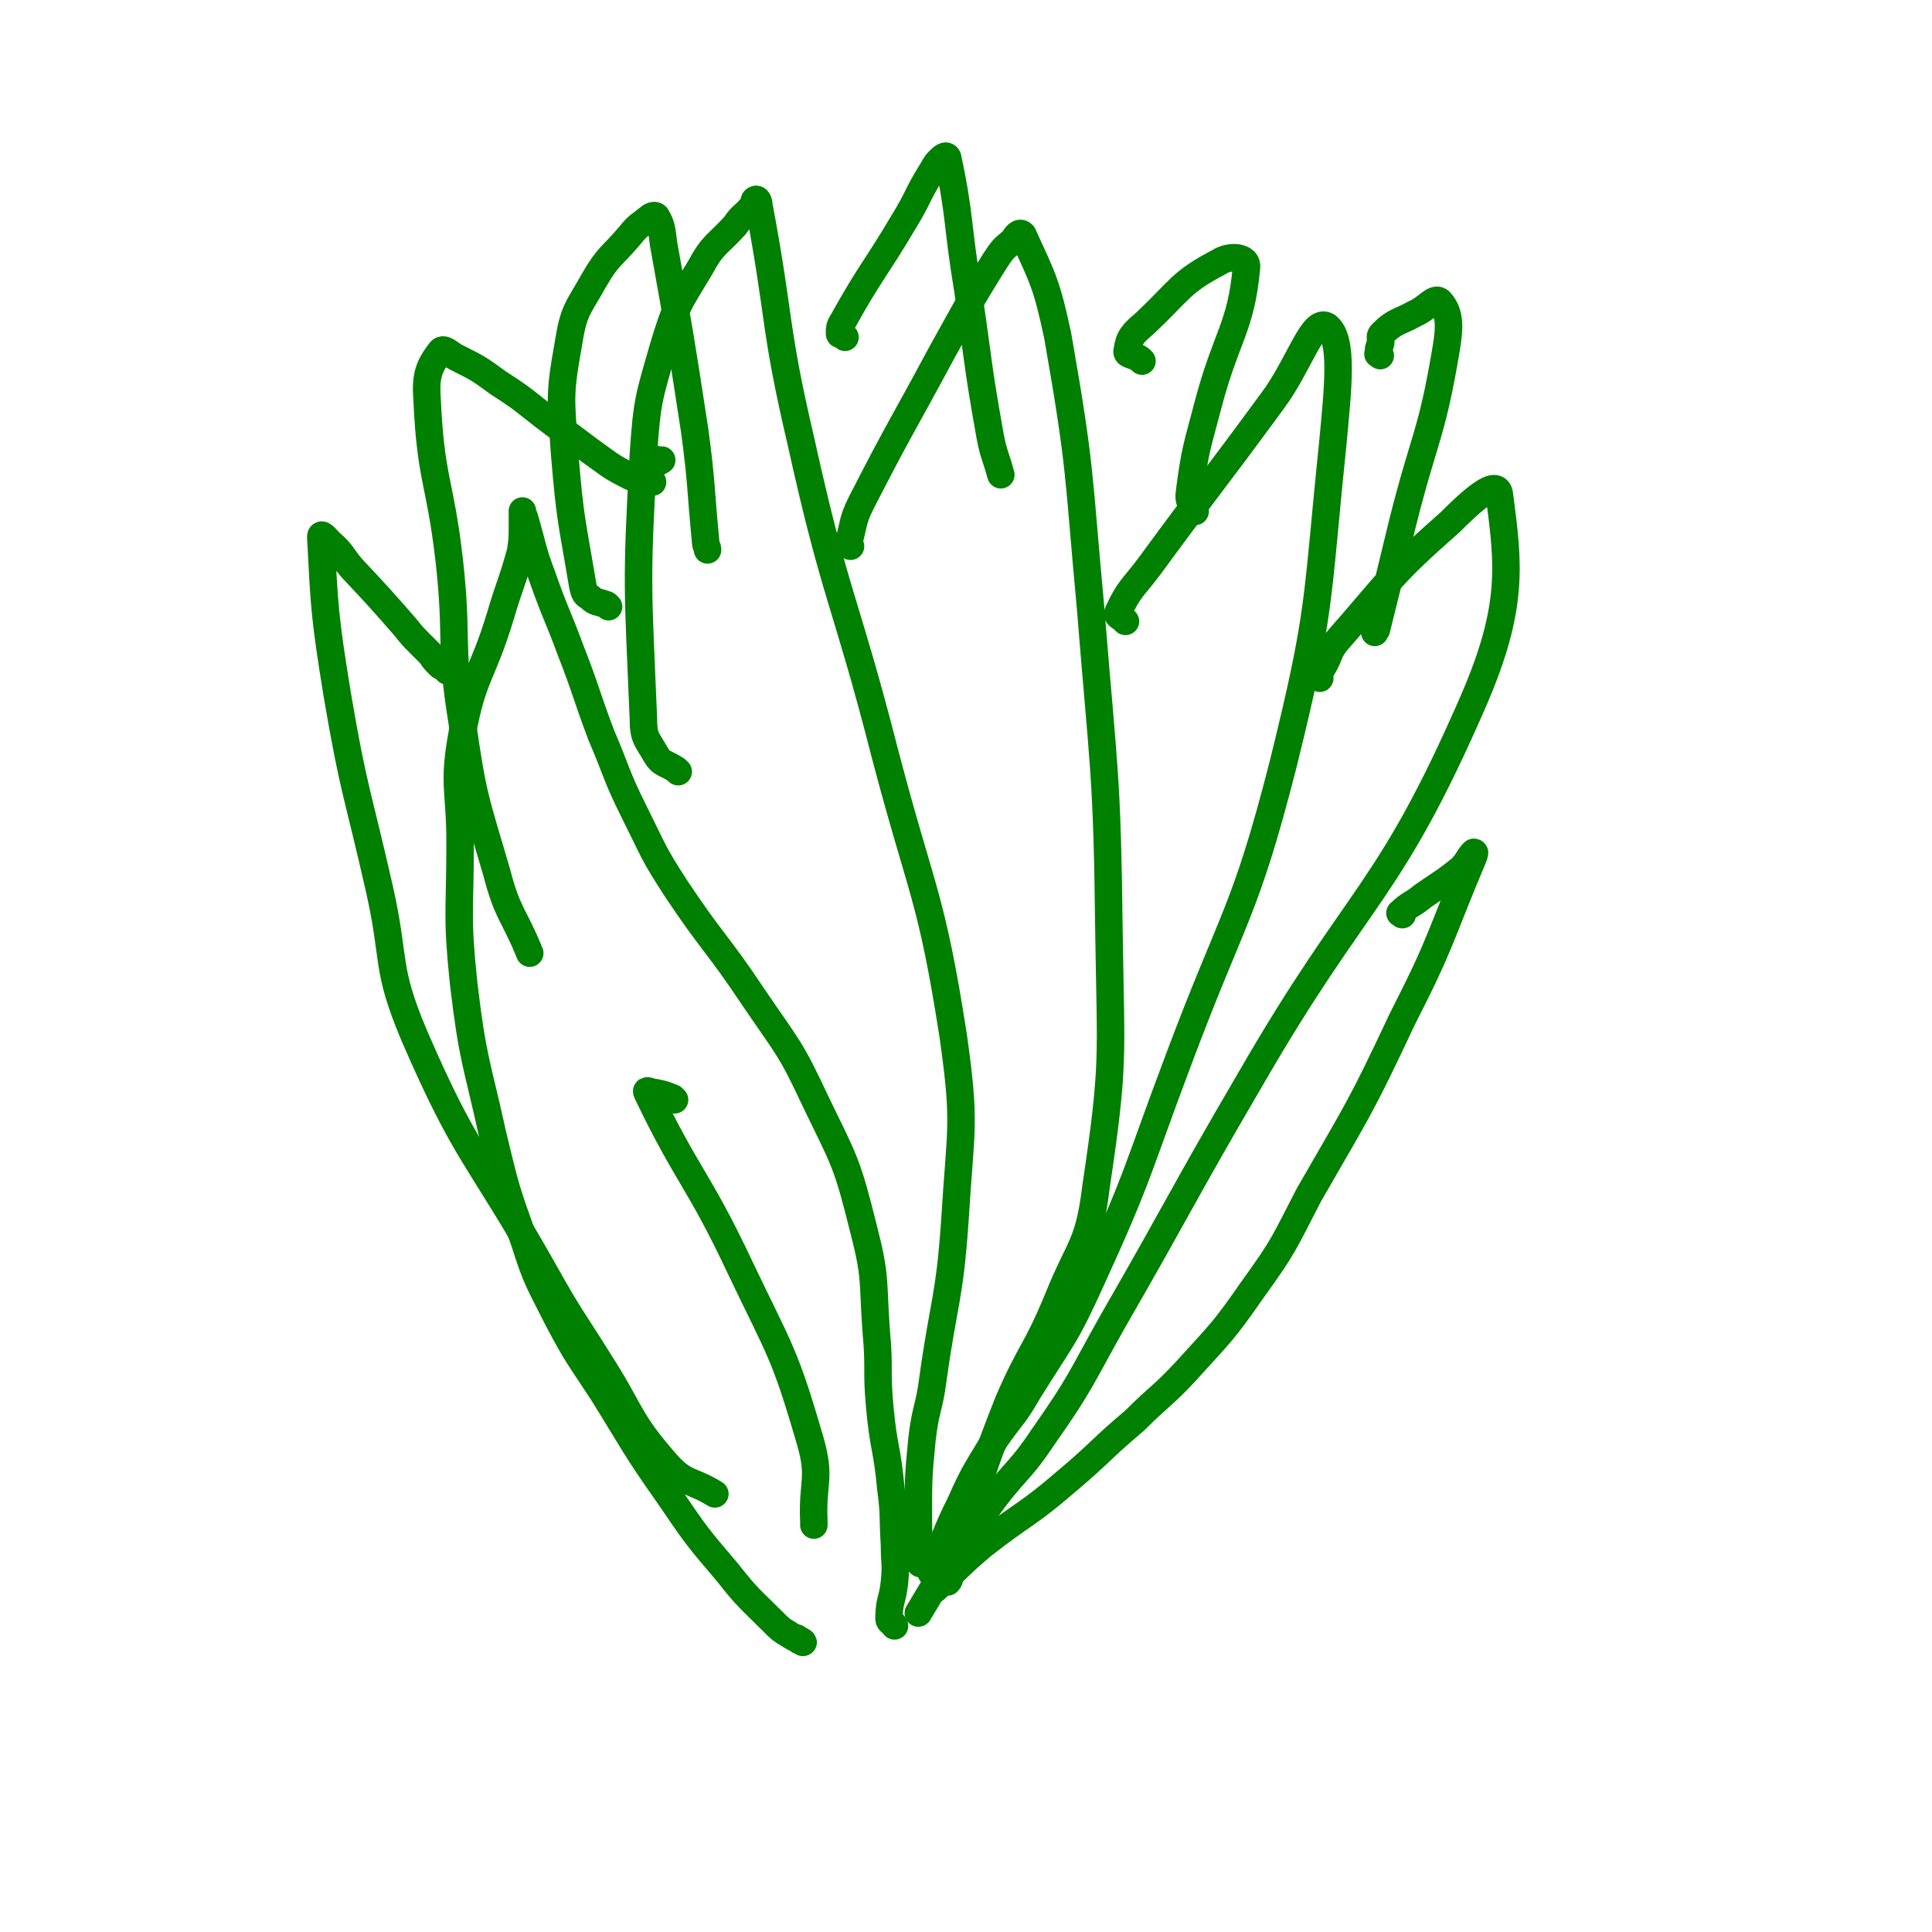 <svg viewBox='0 0 1054 1054' version='1.1' xmlns='http://www.w3.org/2000/svg' xmlns:xlink='http://www.w3.org/1999/xlink'><g fill='none' stroke='#008000' stroke-width='15' stroke-linecap='round' stroke-linejoin='round'><path d='M436,895c-1,-1 -2,-2 -1,-1 0,0 4,2 3,2 -1,-1 -4,-2 -7,-4 -5,-3 -5,-3 -9,-7 -13,-13 -14,-13 -25,-27 -17,-20 -17,-20 -32,-42 -19,-27 -18,-27 -36,-56 -13,-20 -14,-20 -25,-41 -10,-20 -11,-20 -18,-42 -10,-28 -10,-28 -17,-57 -9,-41 -11,-41 -16,-83 -4,-38 -2,-38 -2,-77 0,-30 -4,-31 1,-59 6,-33 11,-32 21,-65 5,-17 6,-17 11,-35 1,-7 1,-7 1,-14 0,-3 0,-3 0,-5 0,-2 0,-4 0,-3 0,0 0,1 1,3 5,17 4,17 10,33 7,20 8,20 15,39 9,23 8,23 17,47 9,21 8,22 18,42 11,22 10,22 23,42 20,30 22,29 42,59 19,28 20,27 34,57 16,33 17,33 26,69 7,27 5,28 7,56 2,21 0,21 2,42 2,22 4,22 6,44 2,15 1,15 2,31 0,10 1,10 0,20 -1,10 -3,10 -3,20 0,2 2,2 3,4 '/><path d='M370,421c-1,-1 -1,-1 -1,-1 -6,-4 -8,-3 -11,-8 -5,-9 -7,-9 -7,-20 -3,-72 -4,-73 0,-144 2,-30 3,-31 11,-59 7,-23 8,-23 20,-43 7,-13 9,-12 19,-23 4,-6 5,-5 9,-10 2,-2 1,-4 2,-4 1,-1 2,1 2,3 12,64 8,65 23,129 19,86 24,85 46,171 20,76 25,76 37,153 7,49 4,50 1,100 -3,44 -6,44 -12,87 -2,16 -4,16 -6,33 -2,21 -2,21 -2,43 0,13 1,13 1,25 '/><path d='M464,298c-1,-1 -1,-1 -1,-1 -1,-1 -1,-1 0,-1 3,-11 2,-12 7,-22 21,-41 22,-41 44,-82 14,-25 14,-26 29,-50 4,-6 4,-6 10,-11 1,-2 3,-5 5,-3 11,24 13,27 19,55 13,74 11,74 18,149 7,88 9,88 10,177 1,69 3,71 -7,138 -4,33 -9,32 -21,62 -12,29 -15,28 -27,56 -13,33 -12,33 -24,66 -4,13 -5,13 -8,27 -1,2 -1,3 -1,5 0,0 1,-1 1,-2 '/><path d='M614,339c-1,-1 -1,-1 -1,-1 -2,-2 -4,-2 -3,-4 6,-13 8,-13 17,-25 33,-45 34,-45 67,-90 15,-20 22,-46 30,-41 9,7 6,33 3,65 -9,87 -6,89 -27,174 -21,82 -27,81 -57,161 -23,61 -21,62 -48,121 -14,31 -16,31 -34,60 -8,14 -9,13 -18,26 -10,17 -11,17 -19,35 -9,18 -8,19 -16,38 '/><path d='M720,370c-1,-1 -2,-1 -1,-1 0,-2 1,-2 2,-4 5,-8 3,-9 9,-16 29,-33 28,-35 61,-64 11,-11 26,-25 27,-15 5,38 8,61 -14,112 -47,108 -62,103 -122,207 -38,65 -37,66 -75,132 -18,32 -17,33 -38,63 -12,18 -14,17 -27,34 -15,21 -15,21 -29,42 -6,10 -6,10 -12,20 '/><path d='M332,331c-1,-1 -1,-1 -1,-1 -5,-2 -6,-1 -9,-4 -3,-2 -3,-2 -4,-6 -6,-36 -7,-36 -10,-73 -2,-30 -3,-31 2,-59 3,-19 5,-19 14,-35 8,-14 10,-13 20,-25 4,-5 5,-5 10,-9 1,-1 3,-2 4,-1 3,5 3,7 4,15 9,50 9,50 17,102 4,30 3,30 6,61 0,2 1,2 1,4 '/><path d='M461,184c-1,-1 -1,-1 -1,-1 -1,-1 -2,0 -2,-1 0,-3 0,-4 2,-7 15,-27 17,-27 33,-54 8,-13 7,-14 15,-27 2,-3 2,-4 4,-6 2,-2 4,-4 5,-2 7,33 5,36 11,72 6,40 5,40 12,79 2,11 3,11 6,22 '/><path d='M623,197c-1,-1 -1,-1 -1,-1 -4,-3 -8,-2 -7,-5 1,-7 3,-9 10,-15 19,-18 19,-22 40,-33 6,-4 16,-3 15,3 -3,33 -11,37 -21,75 -6,23 -7,24 -10,47 -1,6 1,6 3,11 '/><path d='M753,194c-1,-1 -2,-1 -1,-1 0,-3 0,-3 1,-5 1,-3 -1,-4 1,-6 7,-7 9,-6 18,-11 7,-3 11,-10 14,-6 5,6 5,13 3,25 -8,48 -12,48 -24,96 -7,29 -7,29 -14,57 0,1 -1,1 -1,2 '/><path d='M359,252c-1,-1 -2,-2 -1,-1 0,0 0,1 1,1 1,0 1,-1 2,-1 0,0 0,0 0,0 '/><path d='M356,263c-1,-1 -1,-1 -1,-1 -6,-2 -7,0 -11,-2 -12,-6 -12,-7 -22,-14 -12,-9 -12,-9 -24,-18 -13,-10 -12,-10 -26,-19 -11,-8 -11,-8 -23,-14 -4,-2 -7,-6 -9,-3 -6,8 -8,13 -7,26 2,44 7,44 12,87 5,44 0,45 7,88 6,42 7,42 19,83 6,23 9,22 18,44 '/><path d='M244,366c-1,-1 -1,-1 -1,-1 -2,-2 -2,-1 -3,-2 -3,-3 -3,-3 -5,-6 -3,-3 -3,-3 -6,-6 -4,-4 -4,-4 -8,-9 -14,-16 -14,-16 -29,-32 -6,-7 -5,-8 -12,-14 -2,-2 -5,-6 -5,-3 2,38 2,43 9,86 9,53 11,53 23,106 9,40 3,42 19,80 29,67 35,65 71,129 14,25 15,25 30,49 18,28 15,31 37,56 10,11 13,8 26,16 '/><path d='M368,600c-1,-1 -1,-1 -1,-1 -5,-2 -5,-2 -10,-3 -2,0 -5,-2 -4,0 22,46 28,47 51,96 22,46 24,46 38,94 6,21 1,22 2,44 0,1 0,1 0,2 '/><path d='M765,499c-1,-1 -2,-1 -1,-1 5,-5 6,-4 12,-9 10,-7 11,-7 21,-15 4,-4 4,-6 7,-9 1,0 0,1 0,2 -19,45 -17,46 -39,89 -23,49 -24,49 -51,96 -14,27 -13,27 -31,52 -16,23 -17,23 -36,44 -13,14 -14,13 -28,27 -19,16 -18,17 -37,33 -22,19 -23,17 -46,35 -13,11 -13,12 -26,24 0,0 0,0 0,0 '/></g>
</svg>
